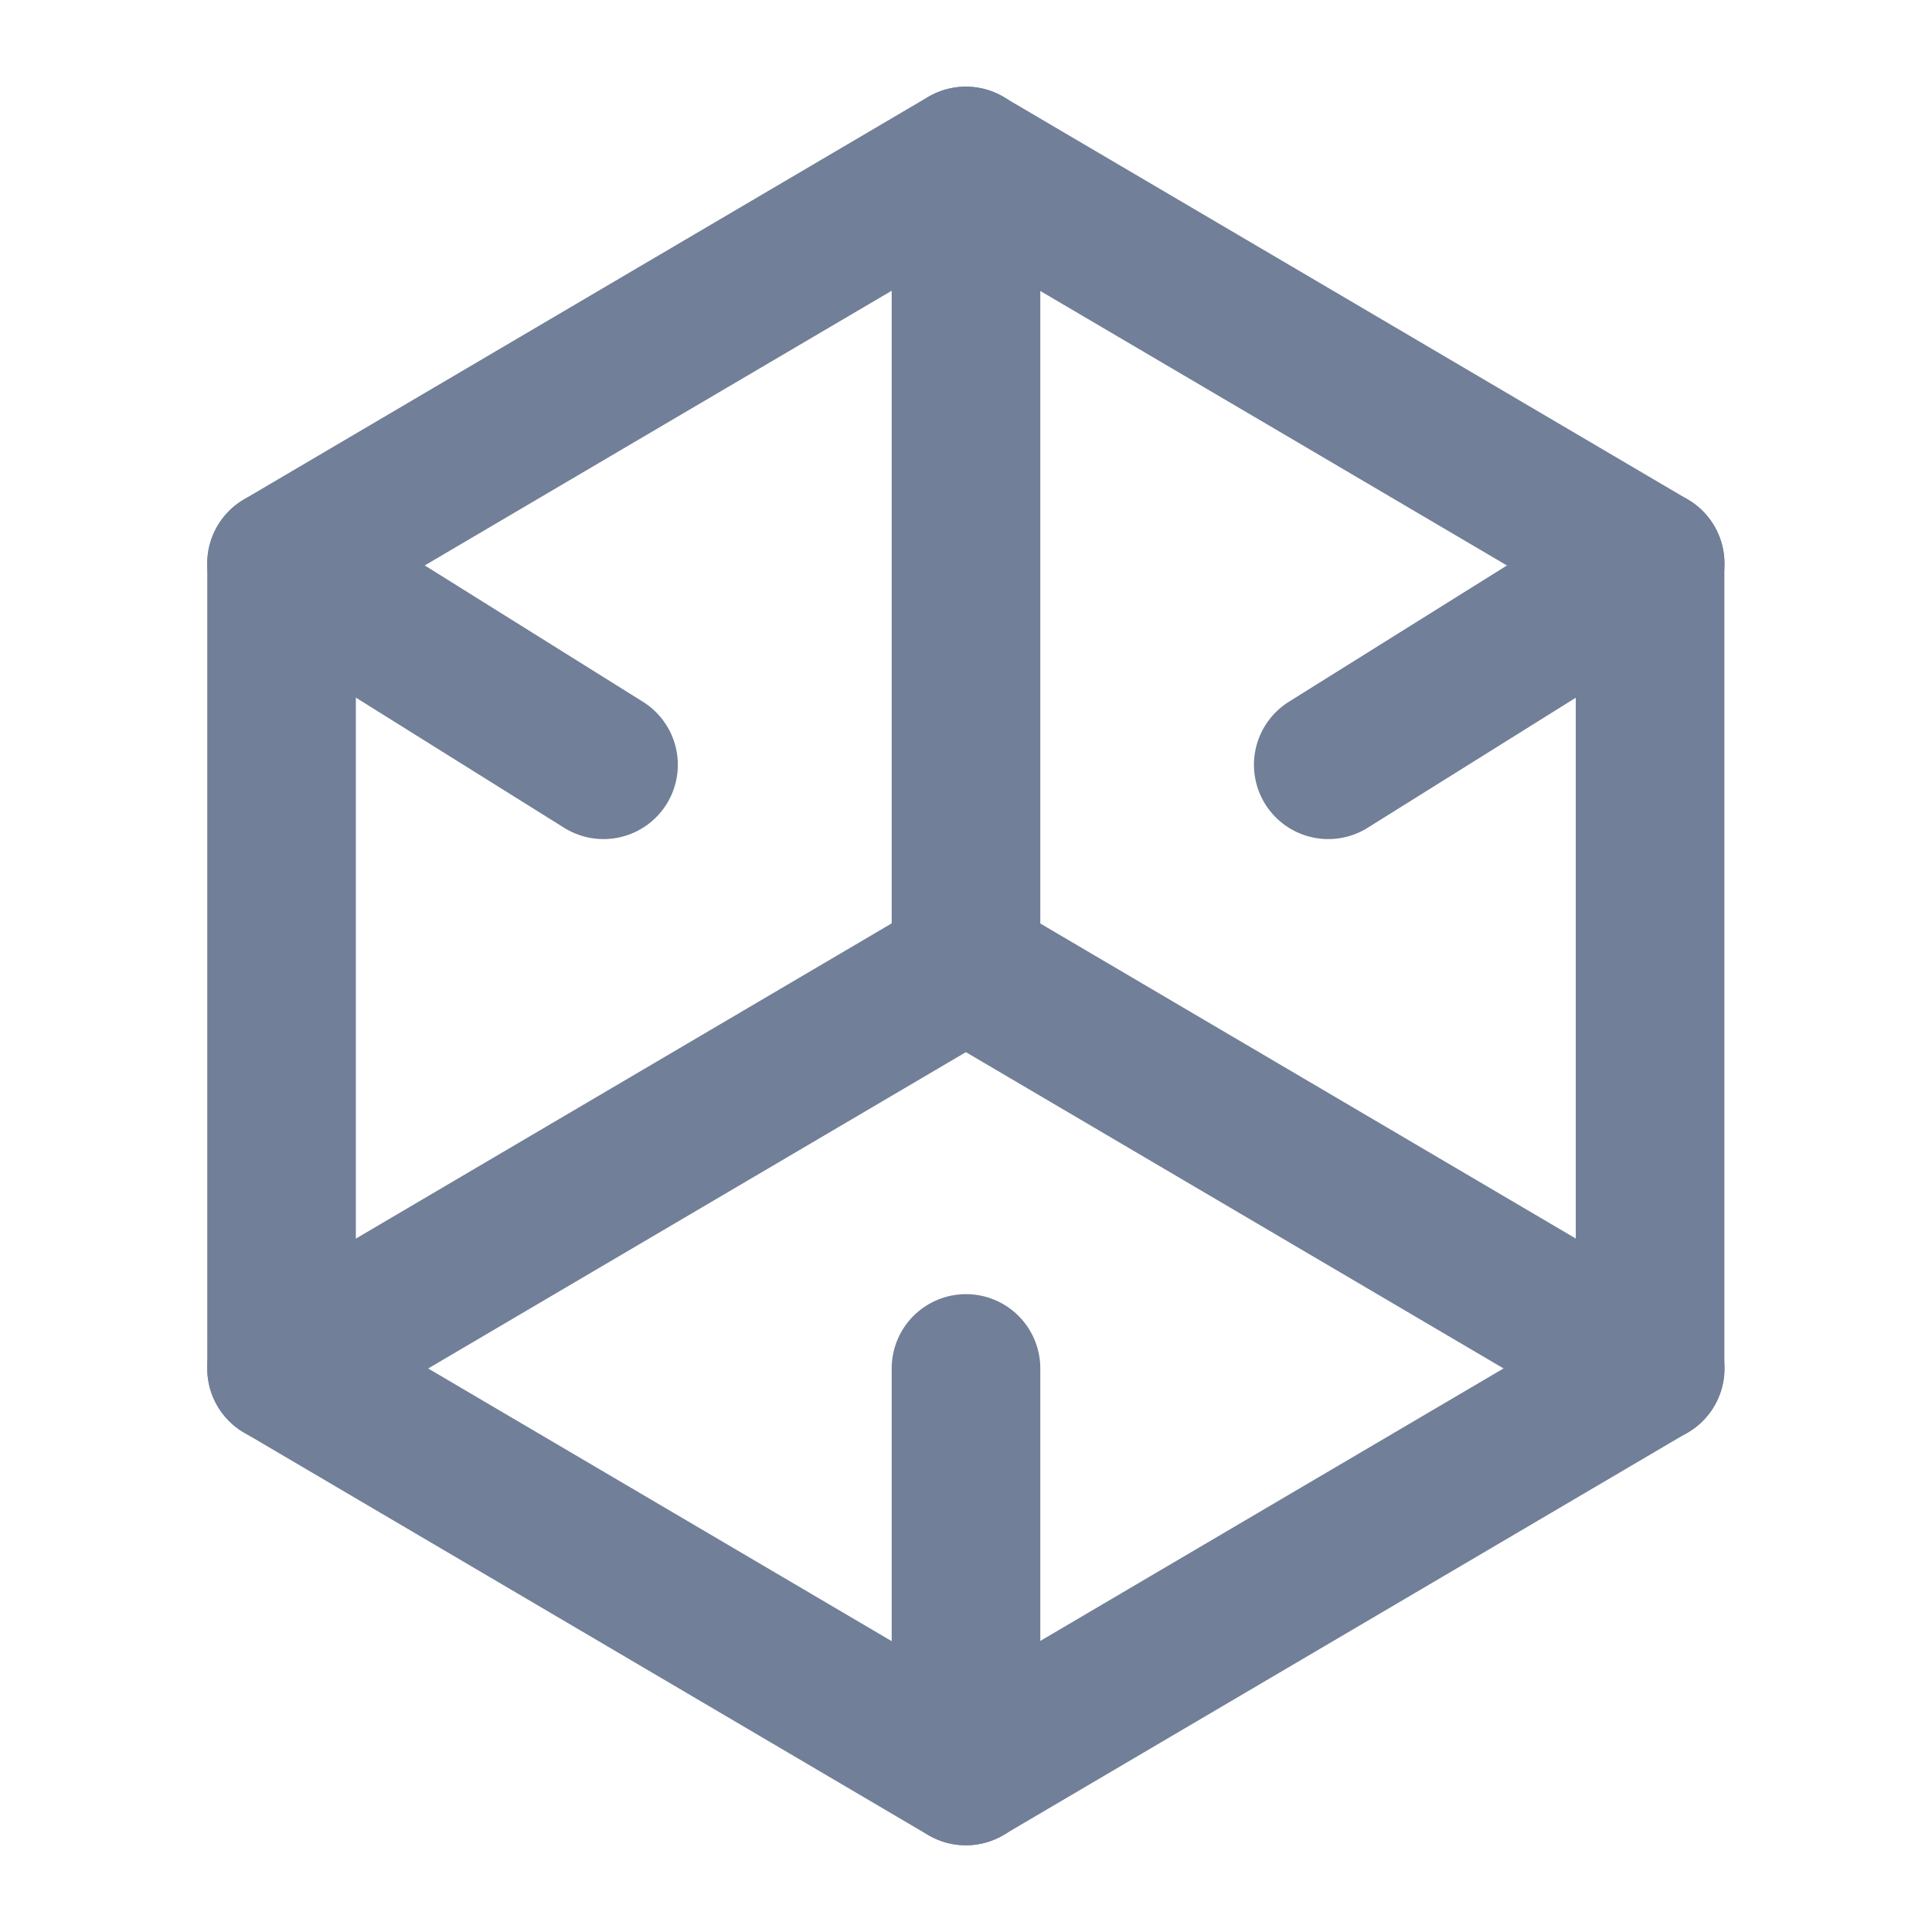 <svg width="26" height="26" viewBox="0 0 26 26" fill="none" xmlns="http://www.w3.org/2000/svg">
<path d="M8.393 4.874L3.789 7.583V12.999V18.416L8.393 21.124L12.997 23.833L17.602 21.124L22.206 18.416V12.999V7.583L17.602 4.874L12.997 2.166L8.393 4.874Z" stroke="#717F98" stroke-width="2" stroke-linecap="round" stroke-linejoin="round"/>
<path d="M13 2.166V12.999" stroke="#717F98" stroke-width="2" stroke-linecap="round" stroke-linejoin="round"/>
<path d="M22.208 18.417L13 13" stroke="#717F98" stroke-width="2" stroke-linecap="round" stroke-linejoin="round"/>
<path d="M3.789 18.417L12.997 13" stroke="#717F98" stroke-width="2" stroke-linecap="round" stroke-linejoin="round"/>
<path d="M13 23.833V18.416" stroke="#717F98" stroke-width="2" stroke-linecap="round" stroke-linejoin="round"/>
<path d="M22.208 7.584L17.875 10.292" stroke="#717F98" stroke-width="2" stroke-linecap="round" stroke-linejoin="round"/>
<path d="M3.789 7.584L8.122 10.292" stroke="#717F98" stroke-width="2" stroke-linecap="round" stroke-linejoin="round"/>
</svg>
